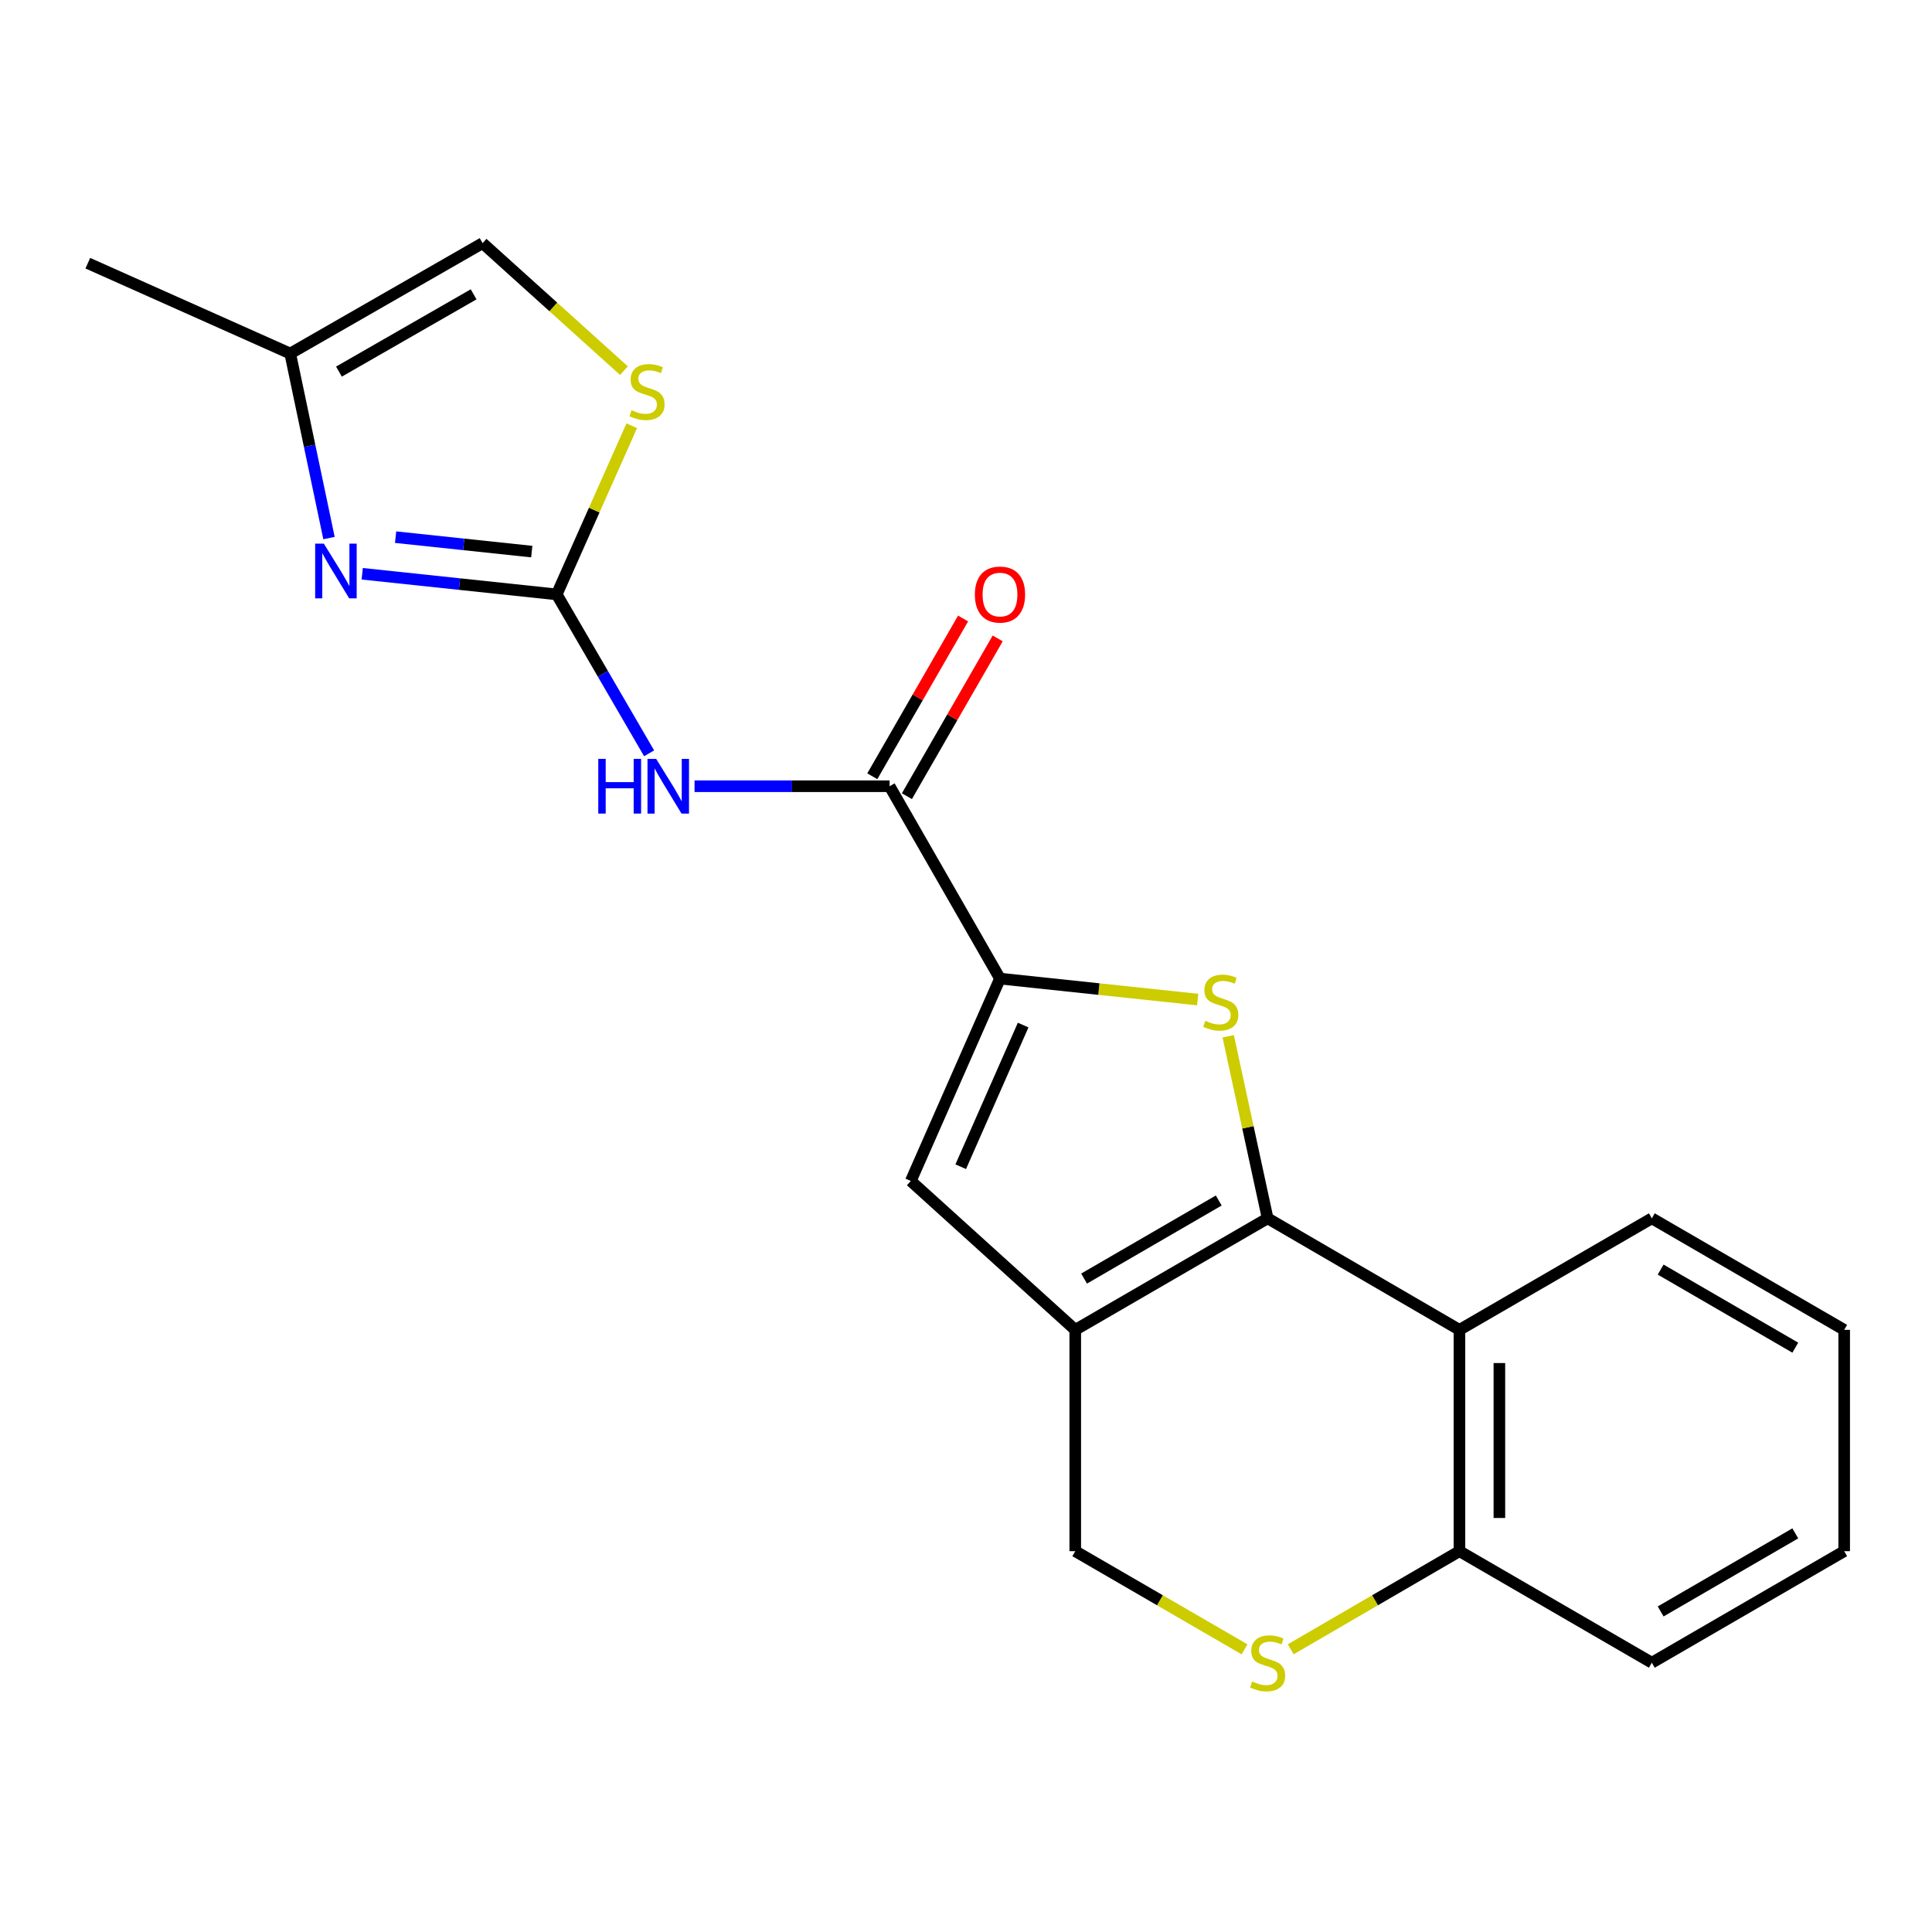 <?xml version='1.0' encoding='iso-8859-1'?>
<svg version='1.1' baseProfile='full'
              xmlns='http://www.w3.org/2000/svg'
                      xmlns:rdkit='http://www.rdkit.org/xml'
                      xmlns:xlink='http://www.w3.org/1999/xlink'
                  xml:space='preserve'
width='1000px' height='1000px' viewBox='0 0 1000 1000'>
<!-- END OF HEADER -->
<rect style='opacity:1.0;fill:#FFFFFF;stroke:none' width='1000' height='1000' x='0' y='0'> </rect>
<path class='bond-0' d='M 656.123,630.598 L 645.92,583.488' style='fill:none;fill-rule:evenodd;stroke:#000000;stroke-width:6px;stroke-linecap:butt;stroke-linejoin:miter;stroke-opacity:1' />
<path class='bond-0' d='M 645.92,583.488 L 635.716,536.379' style='fill:none;fill-rule:evenodd;stroke:#CCCC00;stroke-width:6px;stroke-linecap:butt;stroke-linejoin:miter;stroke-opacity:1' />
<path class='bond-1' d='M 656.123,630.598 L 556.55,688.33' style='fill:none;fill-rule:evenodd;stroke:#000000;stroke-width:6px;stroke-linecap:butt;stroke-linejoin:miter;stroke-opacity:1' />
<path class='bond-1' d='M 630.821,621.378 L 561.119,661.79' style='fill:none;fill-rule:evenodd;stroke:#000000;stroke-width:6px;stroke-linecap:butt;stroke-linejoin:miter;stroke-opacity:1' />
<path class='bond-8' d='M 656.123,630.598 L 755.41,688.33' style='fill:none;fill-rule:evenodd;stroke:#000000;stroke-width:6px;stroke-linecap:butt;stroke-linejoin:miter;stroke-opacity:1' />
<path class='bond-2' d='M 619.92,517.368 L 568.755,511.945' style='fill:none;fill-rule:evenodd;stroke:#CCCC00;stroke-width:6px;stroke-linecap:butt;stroke-linejoin:miter;stroke-opacity:1' />
<path class='bond-2' d='M 568.755,511.945 L 517.591,506.521' style='fill:none;fill-rule:evenodd;stroke:#000000;stroke-width:6px;stroke-linecap:butt;stroke-linejoin:miter;stroke-opacity:1' />
<path class='bond-6' d='M 556.55,688.33 L 471.432,611.273' style='fill:none;fill-rule:evenodd;stroke:#000000;stroke-width:6px;stroke-linecap:butt;stroke-linejoin:miter;stroke-opacity:1' />
<path class='bond-12' d='M 556.55,688.33 L 556.55,802.888' style='fill:none;fill-rule:evenodd;stroke:#000000;stroke-width:6px;stroke-linecap:butt;stroke-linejoin:miter;stroke-opacity:1' />
<path class='bond-5' d='M 517.591,506.521 L 460.455,406.948' style='fill:none;fill-rule:evenodd;stroke:#000000;stroke-width:6px;stroke-linecap:butt;stroke-linejoin:miter;stroke-opacity:1' />
<path class='bond-22' d='M 517.591,506.521 L 471.432,611.273' style='fill:none;fill-rule:evenodd;stroke:#000000;stroke-width:6px;stroke-linecap:butt;stroke-linejoin:miter;stroke-opacity:1' />
<path class='bond-22' d='M 529.58,530.568 L 497.269,603.894' style='fill:none;fill-rule:evenodd;stroke:#000000;stroke-width:6px;stroke-linecap:butt;stroke-linejoin:miter;stroke-opacity:1' />
<path class='bond-3' d='M 288.154,307.661 L 312.068,348.789' style='fill:none;fill-rule:evenodd;stroke:#000000;stroke-width:6px;stroke-linecap:butt;stroke-linejoin:miter;stroke-opacity:1' />
<path class='bond-3' d='M 312.068,348.789 L 335.983,389.916' style='fill:none;fill-rule:evenodd;stroke:#0000FF;stroke-width:6px;stroke-linecap:butt;stroke-linejoin:miter;stroke-opacity:1' />
<path class='bond-7' d='M 288.154,307.661 L 237.819,302.321' style='fill:none;fill-rule:evenodd;stroke:#000000;stroke-width:6px;stroke-linecap:butt;stroke-linejoin:miter;stroke-opacity:1' />
<path class='bond-7' d='M 237.819,302.321 L 187.484,296.98' style='fill:none;fill-rule:evenodd;stroke:#0000FF;stroke-width:6px;stroke-linecap:butt;stroke-linejoin:miter;stroke-opacity:1' />
<path class='bond-7' d='M 275.234,285.506 L 240,281.768' style='fill:none;fill-rule:evenodd;stroke:#000000;stroke-width:6px;stroke-linecap:butt;stroke-linejoin:miter;stroke-opacity:1' />
<path class='bond-7' d='M 240,281.768 L 204.765,278.03' style='fill:none;fill-rule:evenodd;stroke:#0000FF;stroke-width:6px;stroke-linecap:butt;stroke-linejoin:miter;stroke-opacity:1' />
<path class='bond-9' d='M 288.154,307.661 L 307.576,264.013' style='fill:none;fill-rule:evenodd;stroke:#000000;stroke-width:6px;stroke-linecap:butt;stroke-linejoin:miter;stroke-opacity:1' />
<path class='bond-9' d='M 307.576,264.013 L 326.997,220.365' style='fill:none;fill-rule:evenodd;stroke:#CCCC00;stroke-width:6px;stroke-linecap:butt;stroke-linejoin:miter;stroke-opacity:1' />
<path class='bond-4' d='M 359.49,406.948 L 409.973,406.948' style='fill:none;fill-rule:evenodd;stroke:#0000FF;stroke-width:6px;stroke-linecap:butt;stroke-linejoin:miter;stroke-opacity:1' />
<path class='bond-4' d='M 409.973,406.948 L 460.455,406.948' style='fill:none;fill-rule:evenodd;stroke:#000000;stroke-width:6px;stroke-linecap:butt;stroke-linejoin:miter;stroke-opacity:1' />
<path class='bond-15' d='M 469.412,412.102 L 492.909,371.271' style='fill:none;fill-rule:evenodd;stroke:#000000;stroke-width:6px;stroke-linecap:butt;stroke-linejoin:miter;stroke-opacity:1' />
<path class='bond-15' d='M 492.909,371.271 L 516.406,330.439' style='fill:none;fill-rule:evenodd;stroke:#FF0000;stroke-width:6px;stroke-linecap:butt;stroke-linejoin:miter;stroke-opacity:1' />
<path class='bond-15' d='M 451.499,401.793 L 474.995,360.962' style='fill:none;fill-rule:evenodd;stroke:#000000;stroke-width:6px;stroke-linecap:butt;stroke-linejoin:miter;stroke-opacity:1' />
<path class='bond-15' d='M 474.995,360.962 L 498.492,320.131' style='fill:none;fill-rule:evenodd;stroke:#FF0000;stroke-width:6px;stroke-linecap:butt;stroke-linejoin:miter;stroke-opacity:1' />
<path class='bond-11' d='M 170.291,278.501 L 160.255,230.744' style='fill:none;fill-rule:evenodd;stroke:#0000FF;stroke-width:6px;stroke-linecap:butt;stroke-linejoin:miter;stroke-opacity:1' />
<path class='bond-11' d='M 160.255,230.744 L 150.218,182.988' style='fill:none;fill-rule:evenodd;stroke:#000000;stroke-width:6px;stroke-linecap:butt;stroke-linejoin:miter;stroke-opacity:1' />
<path class='bond-13' d='M 755.41,688.33 L 755.41,802.888' style='fill:none;fill-rule:evenodd;stroke:#000000;stroke-width:6px;stroke-linecap:butt;stroke-linejoin:miter;stroke-opacity:1' />
<path class='bond-13' d='M 776.078,705.514 L 776.078,785.704' style='fill:none;fill-rule:evenodd;stroke:#000000;stroke-width:6px;stroke-linecap:butt;stroke-linejoin:miter;stroke-opacity:1' />
<path class='bond-16' d='M 755.41,688.33 L 854.983,630.598' style='fill:none;fill-rule:evenodd;stroke:#000000;stroke-width:6px;stroke-linecap:butt;stroke-linejoin:miter;stroke-opacity:1' />
<path class='bond-14' d='M 322.952,191.837 L 286.372,158.845' style='fill:none;fill-rule:evenodd;stroke:#CCCC00;stroke-width:6px;stroke-linecap:butt;stroke-linejoin:miter;stroke-opacity:1' />
<path class='bond-14' d='M 286.372,158.845 L 249.792,125.852' style='fill:none;fill-rule:evenodd;stroke:#000000;stroke-width:6px;stroke-linecap:butt;stroke-linejoin:miter;stroke-opacity:1' />
<path class='bond-10' d='M 668.075,853.671 L 711.742,828.28' style='fill:none;fill-rule:evenodd;stroke:#CCCC00;stroke-width:6px;stroke-linecap:butt;stroke-linejoin:miter;stroke-opacity:1' />
<path class='bond-10' d='M 711.742,828.28 L 755.41,802.888' style='fill:none;fill-rule:evenodd;stroke:#000000;stroke-width:6px;stroke-linecap:butt;stroke-linejoin:miter;stroke-opacity:1' />
<path class='bond-21' d='M 644.166,853.688 L 600.358,828.288' style='fill:none;fill-rule:evenodd;stroke:#CCCC00;stroke-width:6px;stroke-linecap:butt;stroke-linejoin:miter;stroke-opacity:1' />
<path class='bond-21' d='M 600.358,828.288 L 556.55,802.888' style='fill:none;fill-rule:evenodd;stroke:#000000;stroke-width:6px;stroke-linecap:butt;stroke-linejoin:miter;stroke-opacity:1' />
<path class='bond-17' d='M 150.218,182.988 L 45.455,136.232' style='fill:none;fill-rule:evenodd;stroke:#000000;stroke-width:6px;stroke-linecap:butt;stroke-linejoin:miter;stroke-opacity:1' />
<path class='bond-24' d='M 150.218,182.988 L 249.792,125.852' style='fill:none;fill-rule:evenodd;stroke:#000000;stroke-width:6px;stroke-linecap:butt;stroke-linejoin:miter;stroke-opacity:1' />
<path class='bond-24' d='M 175.44,192.344 L 245.142,152.349' style='fill:none;fill-rule:evenodd;stroke:#000000;stroke-width:6px;stroke-linecap:butt;stroke-linejoin:miter;stroke-opacity:1' />
<path class='bond-18' d='M 755.41,802.888 L 854.983,860.621' style='fill:none;fill-rule:evenodd;stroke:#000000;stroke-width:6px;stroke-linecap:butt;stroke-linejoin:miter;stroke-opacity:1' />
<path class='bond-19' d='M 854.983,630.598 L 954.545,688.33' style='fill:none;fill-rule:evenodd;stroke:#000000;stroke-width:6px;stroke-linecap:butt;stroke-linejoin:miter;stroke-opacity:1' />
<path class='bond-19' d='M 859.55,657.137 L 929.243,697.55' style='fill:none;fill-rule:evenodd;stroke:#000000;stroke-width:6px;stroke-linecap:butt;stroke-linejoin:miter;stroke-opacity:1' />
<path class='bond-23' d='M 854.983,860.621 L 954.545,802.888' style='fill:none;fill-rule:evenodd;stroke:#000000;stroke-width:6px;stroke-linecap:butt;stroke-linejoin:miter;stroke-opacity:1' />
<path class='bond-23' d='M 859.55,834.081 L 929.243,793.668' style='fill:none;fill-rule:evenodd;stroke:#000000;stroke-width:6px;stroke-linecap:butt;stroke-linejoin:miter;stroke-opacity:1' />
<path class='bond-20' d='M 954.545,688.33 L 954.545,802.888' style='fill:none;fill-rule:evenodd;stroke:#000000;stroke-width:6px;stroke-linecap:butt;stroke-linejoin:miter;stroke-opacity:1' />
<path  class='atom-1' d='M 623.873 528.355
Q 624.193 528.475, 625.513 529.035
Q 626.833 529.595, 628.273 529.955
Q 629.753 530.275, 631.193 530.275
Q 633.873 530.275, 635.433 528.995
Q 636.993 527.675, 636.993 525.395
Q 636.993 523.835, 636.193 522.875
Q 635.433 521.915, 634.233 521.395
Q 633.033 520.875, 631.033 520.275
Q 628.513 519.515, 626.993 518.795
Q 625.513 518.075, 624.433 516.555
Q 623.393 515.035, 623.393 512.475
Q 623.393 508.915, 625.793 506.715
Q 628.233 504.515, 633.033 504.515
Q 636.313 504.515, 640.033 506.075
L 639.113 509.155
Q 635.713 507.755, 633.153 507.755
Q 630.393 507.755, 628.873 508.915
Q 627.353 510.035, 627.393 511.995
Q 627.393 513.515, 628.153 514.435
Q 628.953 515.355, 630.073 515.875
Q 631.233 516.395, 633.153 516.995
Q 635.713 517.795, 637.233 518.595
Q 638.753 519.395, 639.833 521.035
Q 640.953 522.635, 640.953 525.395
Q 640.953 529.315, 638.313 531.435
Q 635.713 533.515, 631.353 533.515
Q 628.833 533.515, 626.913 532.955
Q 625.033 532.435, 622.793 531.515
L 623.873 528.355
' fill='#CCCC00'/>
<path  class='atom-5' d='M 309.666 392.788
L 313.506 392.788
L 313.506 404.828
L 327.986 404.828
L 327.986 392.788
L 331.826 392.788
L 331.826 421.108
L 327.986 421.108
L 327.986 408.028
L 313.506 408.028
L 313.506 421.108
L 309.666 421.108
L 309.666 392.788
' fill='#0000FF'/>
<path  class='atom-5' d='M 339.626 392.788
L 348.906 407.788
Q 349.826 409.268, 351.306 411.948
Q 352.786 414.628, 352.866 414.788
L 352.866 392.788
L 356.626 392.788
L 356.626 421.108
L 352.746 421.108
L 342.786 404.708
Q 341.626 402.788, 340.386 400.588
Q 339.186 398.388, 338.826 397.708
L 338.826 421.108
L 335.146 421.108
L 335.146 392.788
L 339.626 392.788
' fill='#0000FF'/>
<path  class='atom-8' d='M 167.611 281.376
L 176.891 296.376
Q 177.811 297.856, 179.291 300.536
Q 180.771 303.216, 180.851 303.376
L 180.851 281.376
L 184.611 281.376
L 184.611 309.696
L 180.731 309.696
L 170.771 293.296
Q 169.611 291.376, 168.371 289.176
Q 167.171 286.976, 166.811 286.296
L 166.811 309.696
L 163.131 309.696
L 163.131 281.376
L 167.611 281.376
' fill='#0000FF'/>
<path  class='atom-10' d='M 326.898 212.331
Q 327.218 212.451, 328.538 213.011
Q 329.858 213.571, 331.298 213.931
Q 332.778 214.251, 334.218 214.251
Q 336.898 214.251, 338.458 212.971
Q 340.018 211.651, 340.018 209.371
Q 340.018 207.811, 339.218 206.851
Q 338.458 205.891, 337.258 205.371
Q 336.058 204.851, 334.058 204.251
Q 331.538 203.491, 330.018 202.771
Q 328.538 202.051, 327.458 200.531
Q 326.418 199.011, 326.418 196.451
Q 326.418 192.891, 328.818 190.691
Q 331.258 188.491, 336.058 188.491
Q 339.338 188.491, 343.058 190.051
L 342.138 193.131
Q 338.738 191.731, 336.178 191.731
Q 333.418 191.731, 331.898 192.891
Q 330.378 194.011, 330.418 195.971
Q 330.418 197.491, 331.178 198.411
Q 331.978 199.331, 333.098 199.851
Q 334.258 200.371, 336.178 200.971
Q 338.738 201.771, 340.258 202.571
Q 341.778 203.371, 342.858 205.011
Q 343.978 206.611, 343.978 209.371
Q 343.978 213.291, 341.338 215.411
Q 338.738 217.491, 334.378 217.491
Q 331.858 217.491, 329.938 216.931
Q 328.058 216.411, 325.818 215.491
L 326.898 212.331
' fill='#CCCC00'/>
<path  class='atom-11' d='M 648.123 870.341
Q 648.443 870.461, 649.763 871.021
Q 651.083 871.581, 652.523 871.941
Q 654.003 872.261, 655.443 872.261
Q 658.123 872.261, 659.683 870.981
Q 661.243 869.661, 661.243 867.381
Q 661.243 865.821, 660.443 864.861
Q 659.683 863.901, 658.483 863.381
Q 657.283 862.861, 655.283 862.261
Q 652.763 861.501, 651.243 860.781
Q 649.763 860.061, 648.683 858.541
Q 647.643 857.021, 647.643 854.461
Q 647.643 850.901, 650.043 848.701
Q 652.483 846.501, 657.283 846.501
Q 660.563 846.501, 664.283 848.061
L 663.363 851.141
Q 659.963 849.741, 657.403 849.741
Q 654.643 849.741, 653.123 850.901
Q 651.603 852.021, 651.643 853.981
Q 651.643 855.501, 652.403 856.421
Q 653.203 857.341, 654.323 857.861
Q 655.483 858.381, 657.403 858.981
Q 659.963 859.781, 661.483 860.581
Q 663.003 861.381, 664.083 863.021
Q 665.203 864.621, 665.203 867.381
Q 665.203 871.301, 662.563 873.421
Q 659.963 875.501, 655.603 875.501
Q 653.083 875.501, 651.163 874.941
Q 649.283 874.421, 647.043 873.501
L 648.123 870.341
' fill='#CCCC00'/>
<path  class='atom-16' d='M 504.591 307.741
Q 504.591 300.941, 507.951 297.141
Q 511.311 293.341, 517.591 293.341
Q 523.871 293.341, 527.231 297.141
Q 530.591 300.941, 530.591 307.741
Q 530.591 314.621, 527.191 318.541
Q 523.791 322.421, 517.591 322.421
Q 511.351 322.421, 507.951 318.541
Q 504.591 314.661, 504.591 307.741
M 517.591 319.221
Q 521.911 319.221, 524.231 316.341
Q 526.591 313.421, 526.591 307.741
Q 526.591 302.181, 524.231 299.381
Q 521.911 296.541, 517.591 296.541
Q 513.271 296.541, 510.911 299.341
Q 508.591 302.141, 508.591 307.741
Q 508.591 313.461, 510.911 316.341
Q 513.271 319.221, 517.591 319.221
' fill='#FF0000'/>
</svg>
